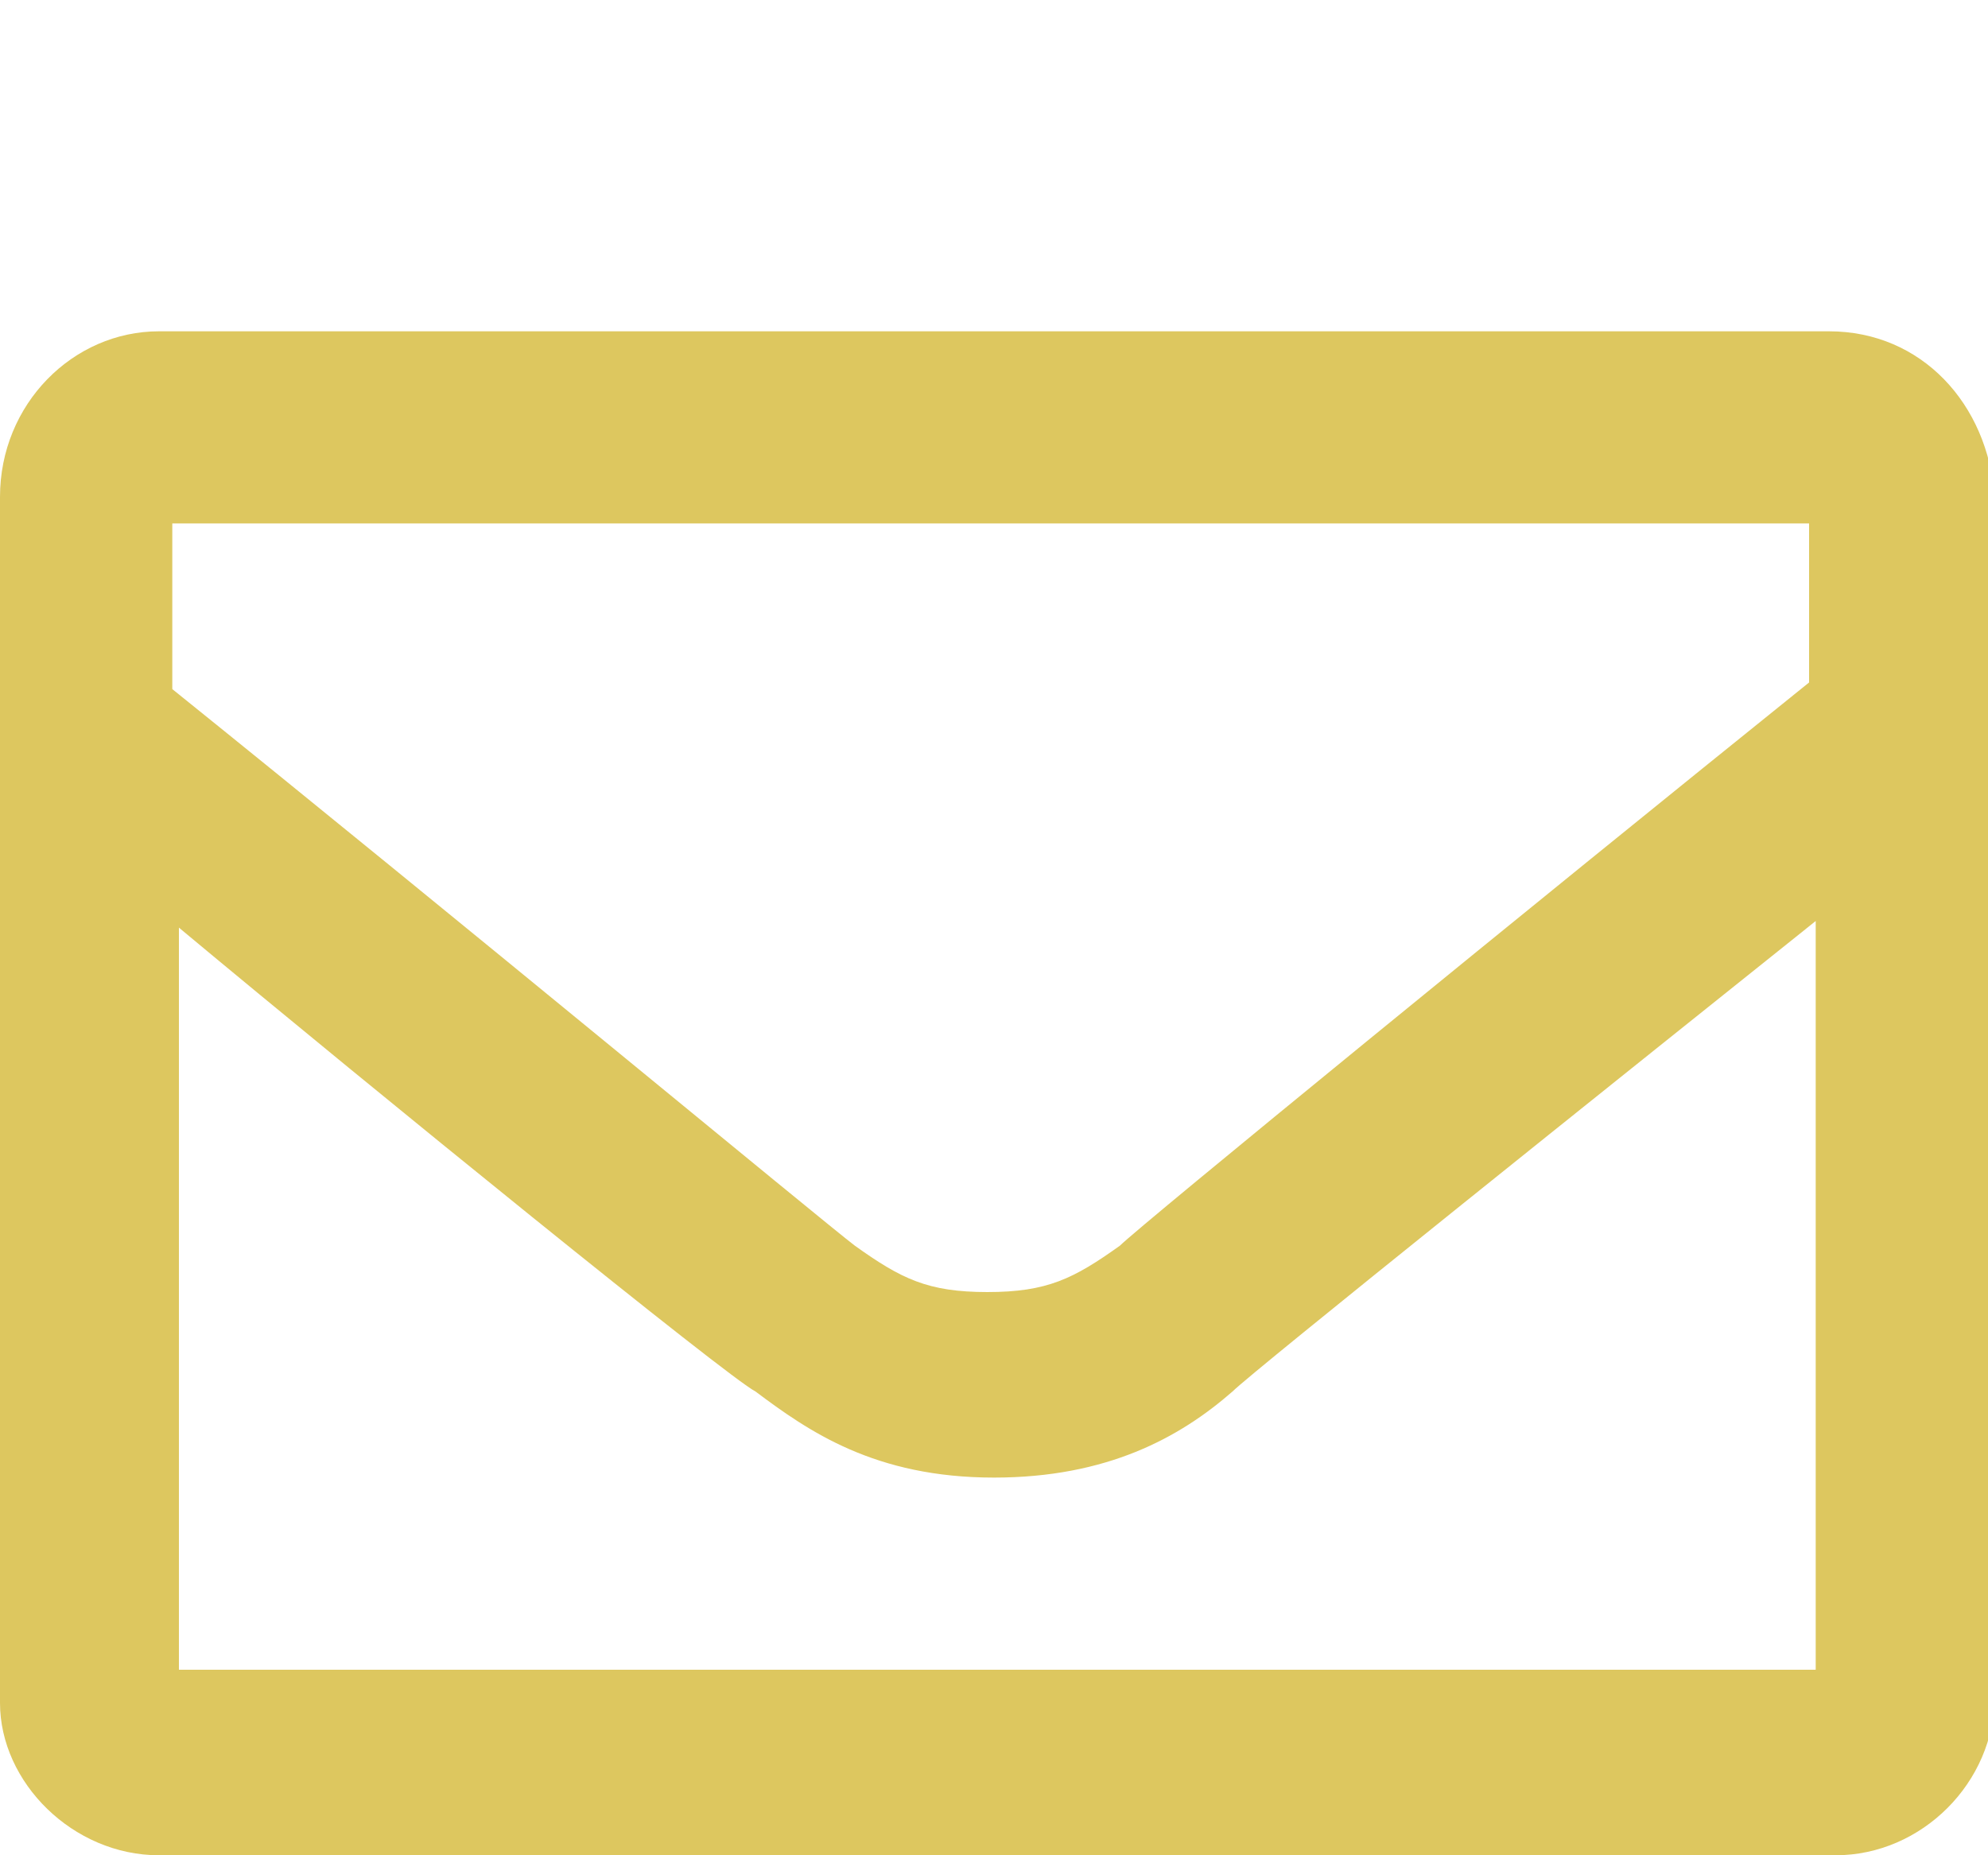 <svg xmlns="http://www.w3.org/2000/svg" viewBox="0 0 30 28" width="30" height="28">
  <path fill="#DDC75F" d="M27.6,5H2.4C1.1,5,0,6.1,0,7.5v18.2C0,26.9,1.1,28,2.4,28h25.3c1.3,0,2.4-1.1,2.4-2.4V7.5C30,6.1,29,5,27.6,5zM27.3,7.9v2.4c-4.1,3.3-10.1,8.2-10.4,8.5c-0.7,0.5-1.1,0.7-2,0.7c-0.9,0-1.3-0.2-2-0.7c-0.4-0.3-6.2-5.1-10.3-8.4V7.9H27.3zM2.7,25.2V14c3,2.5,8.3,6.8,8.7,7c0.8,0.6,1.8,1.3,3.6,1.3c1.7,0,2.8-0.6,3.6-1.3c0.3-0.3,5.8-4.7,8.8-7.1v11.3L2.7,25.2L2.7,25.2z	"/>
</svg>
